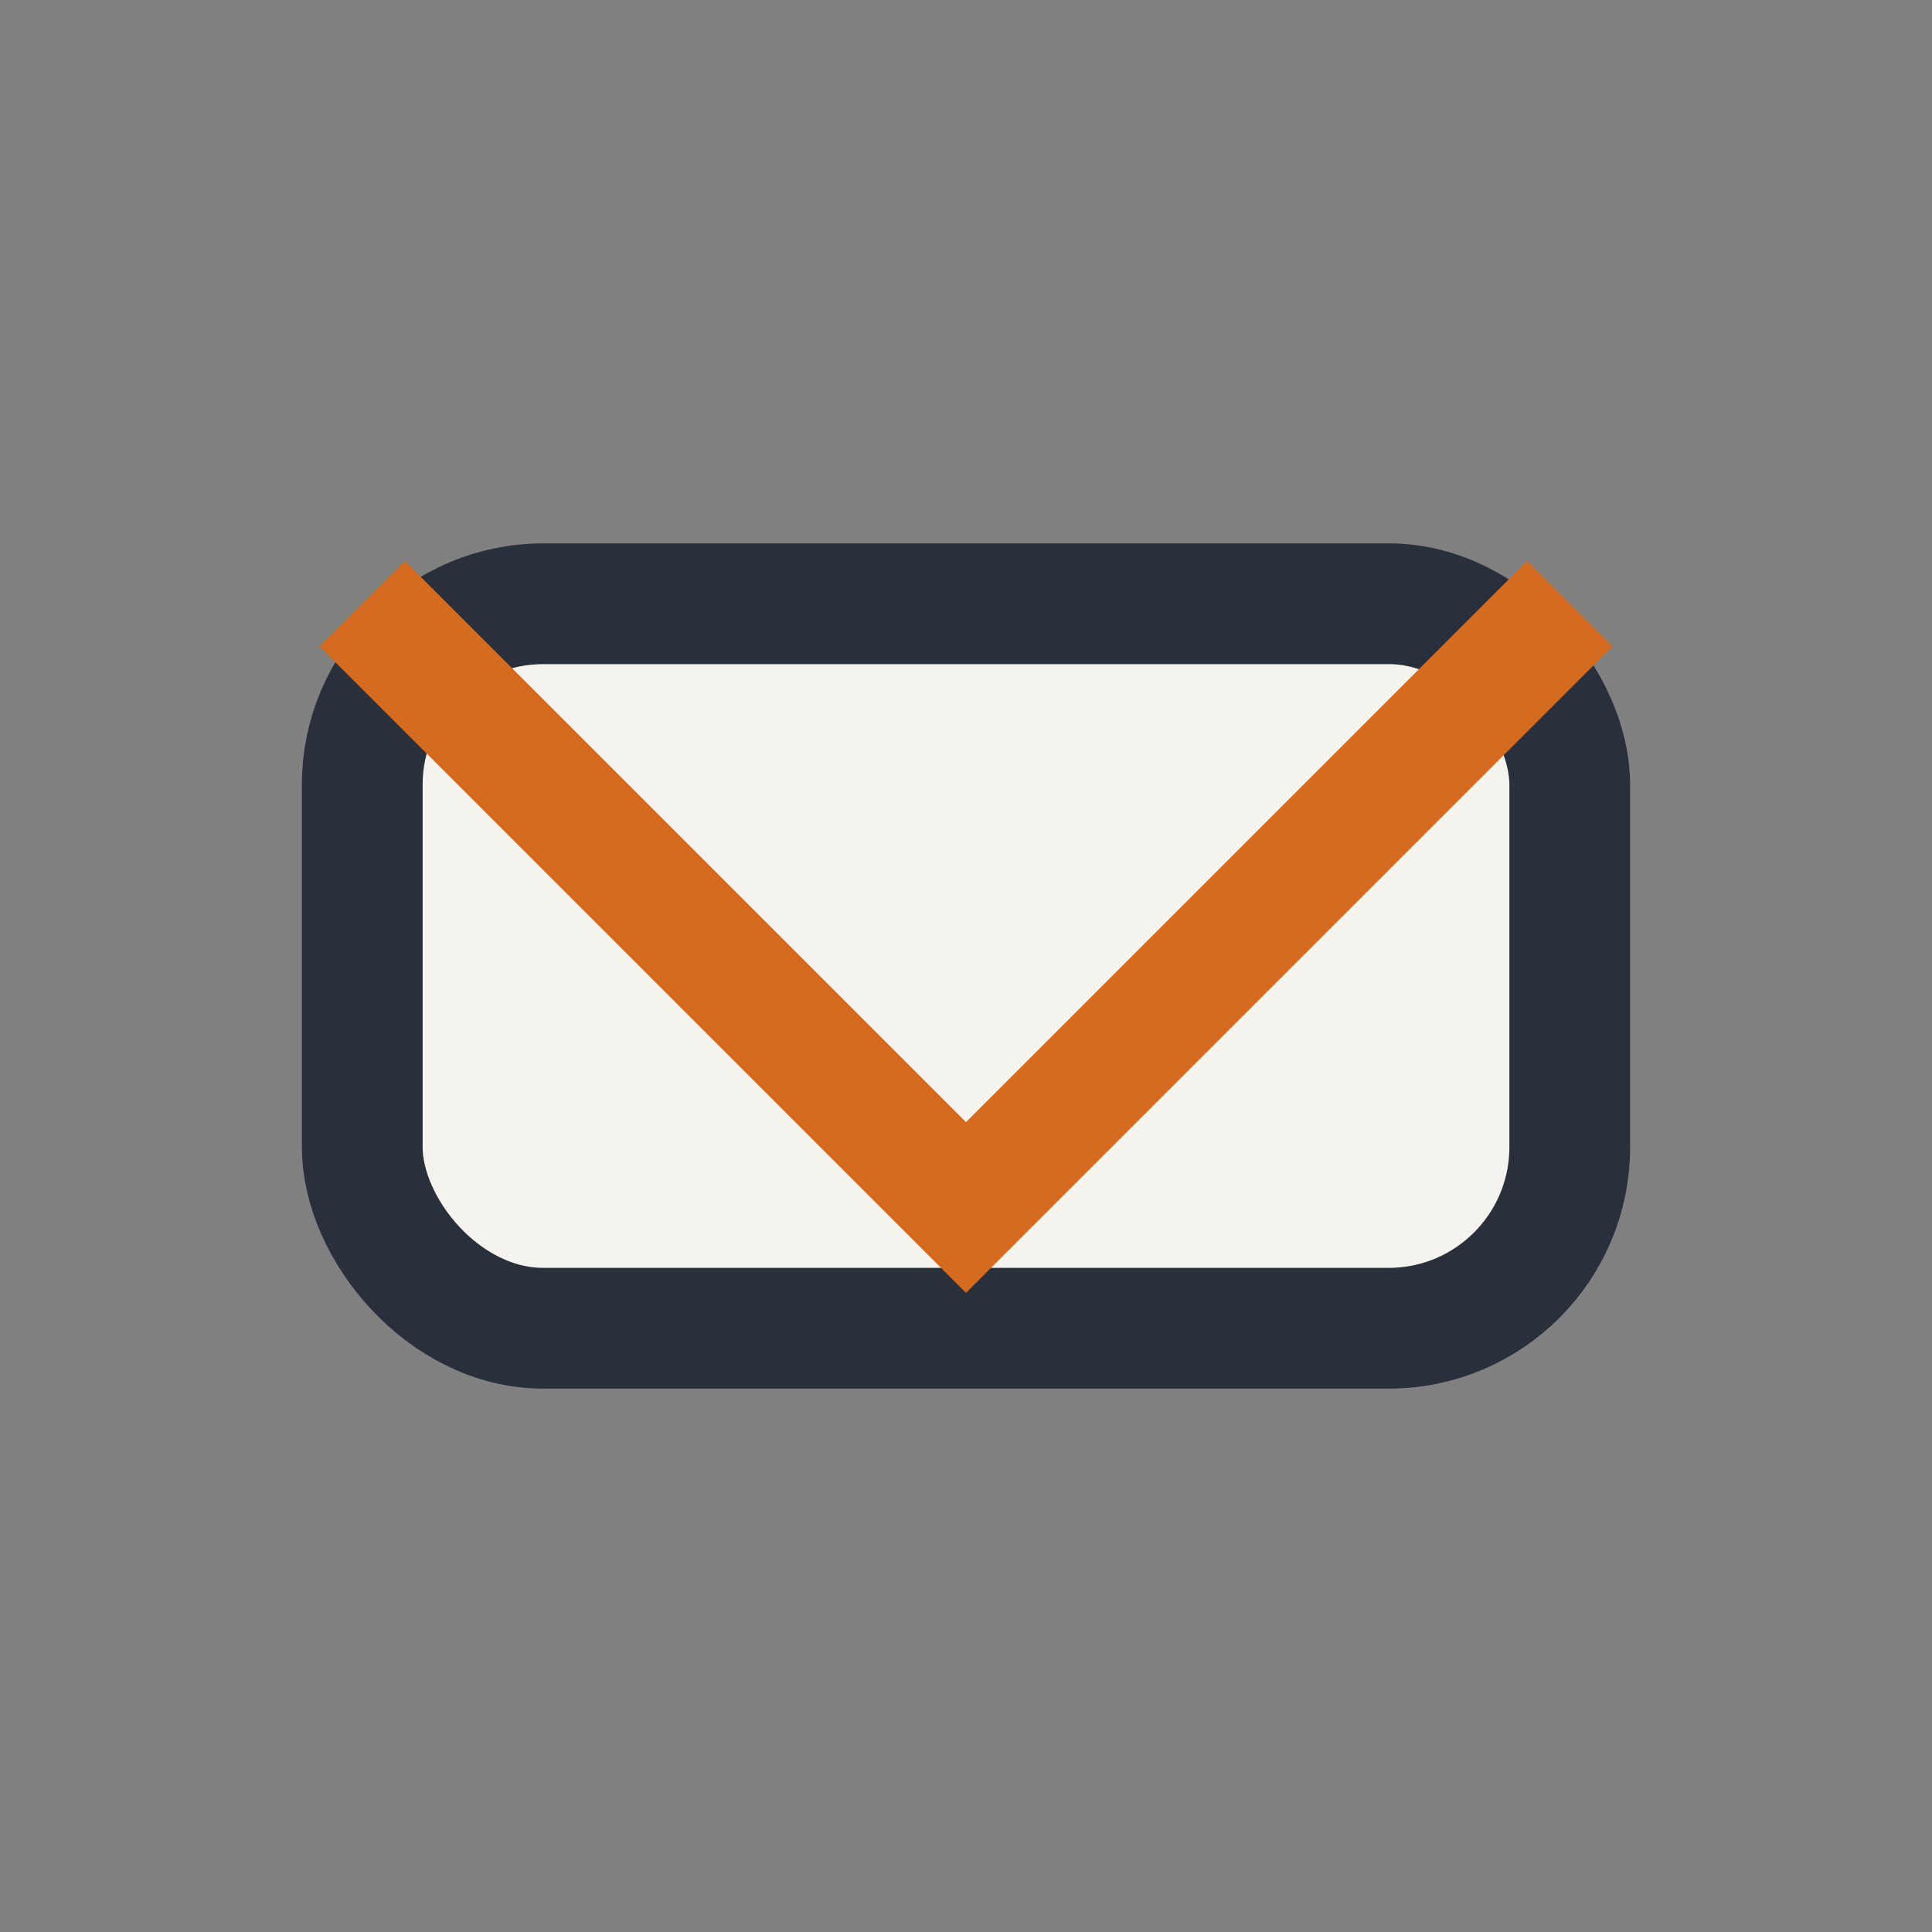 <?xml version="1.0" encoding="UTF-8"?>
<svg xmlns="http://www.w3.org/2000/svg" width="32" height="32" viewBox="0 0 32 32"><rect x="0" y="0" width="32" height="32" fill="#808080" stroke="none"/><rect x="6" y="10" width="20" height="12" rx="3" fill="#F5F3EE" stroke="#29303B" stroke-width="2"/><polyline points="6,10 16,20 26,10" fill="none" stroke="#D46B1F" stroke-width="2"/></svg>